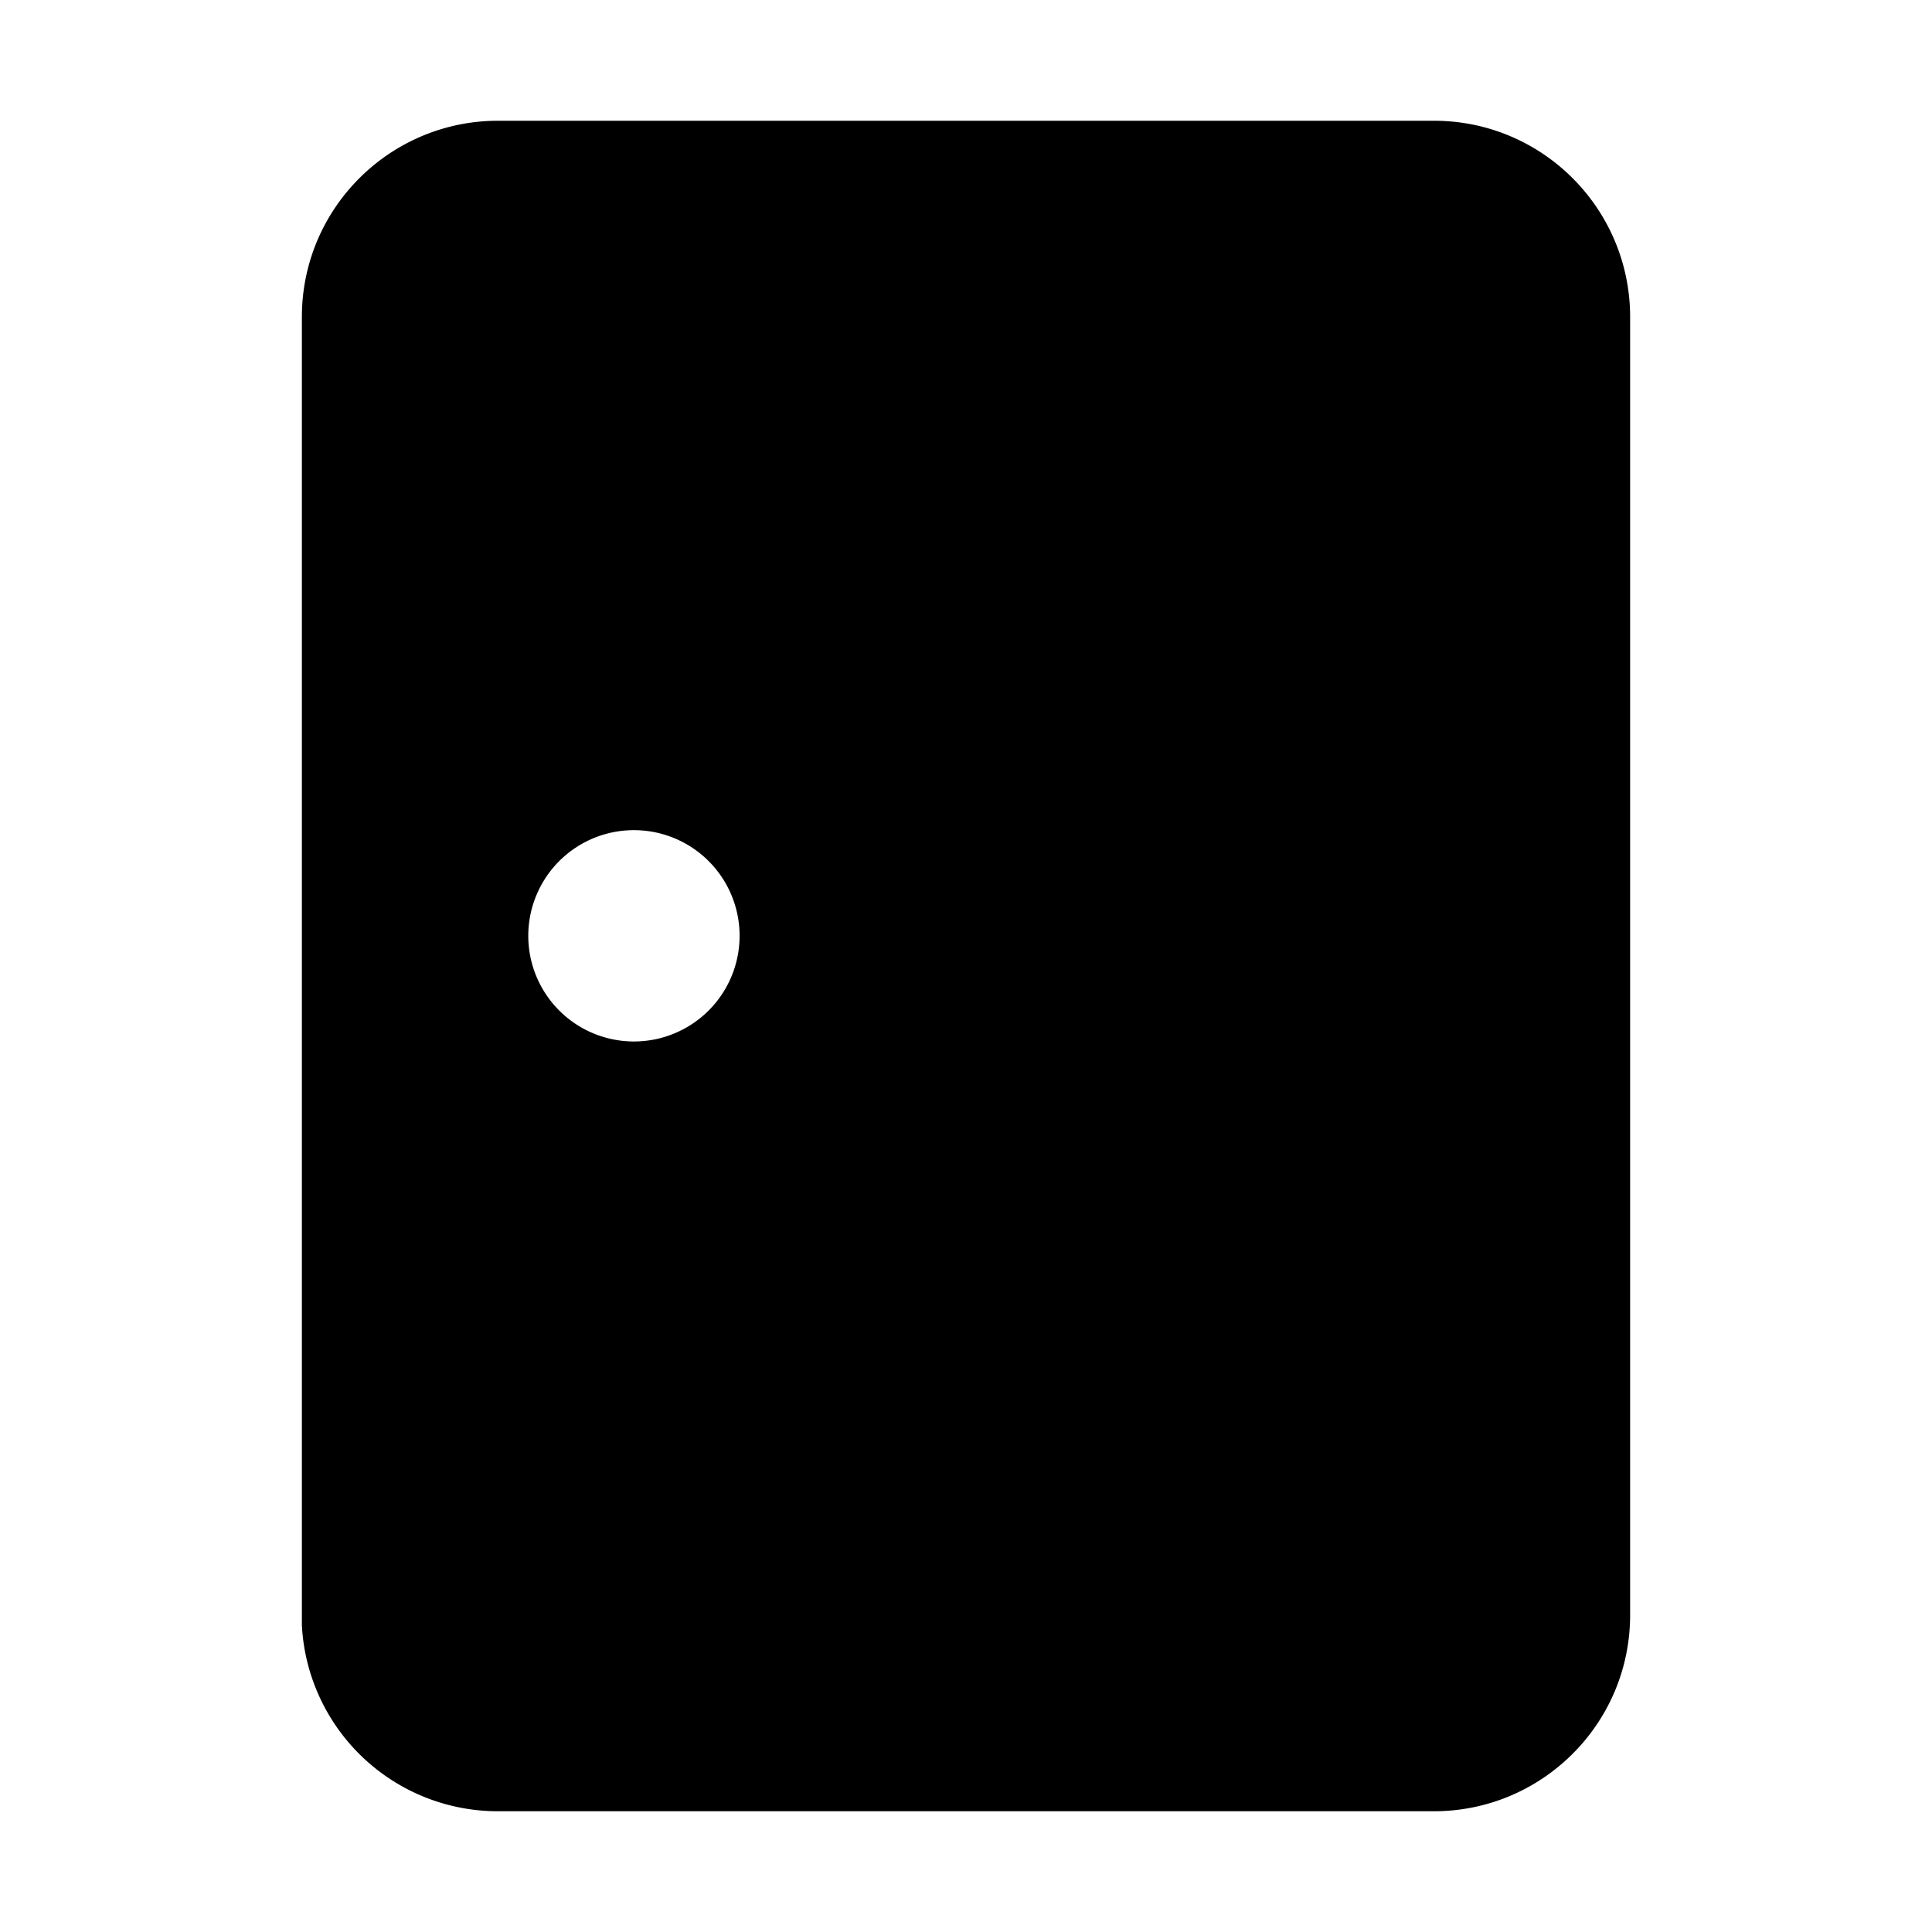 <svg width="32" height="32" viewBox="0 0 32 32" xmlns="http://www.w3.org/2000/svg"><path d="M23.75 2C25.55 2 27 3.46 27 5.25v21.5c0 1.8-1.46 3.25-3.25 3.25H8.25A3.25 3.25 0 0 1 5 26.92V5.25C5 3.45 6.46 2 8.25 2h15.5ZM10.5 13.75a1.75 1.75 0 1 0 0 3.5 1.75 1.75 0 0 0 0-3.5Z"/></svg>